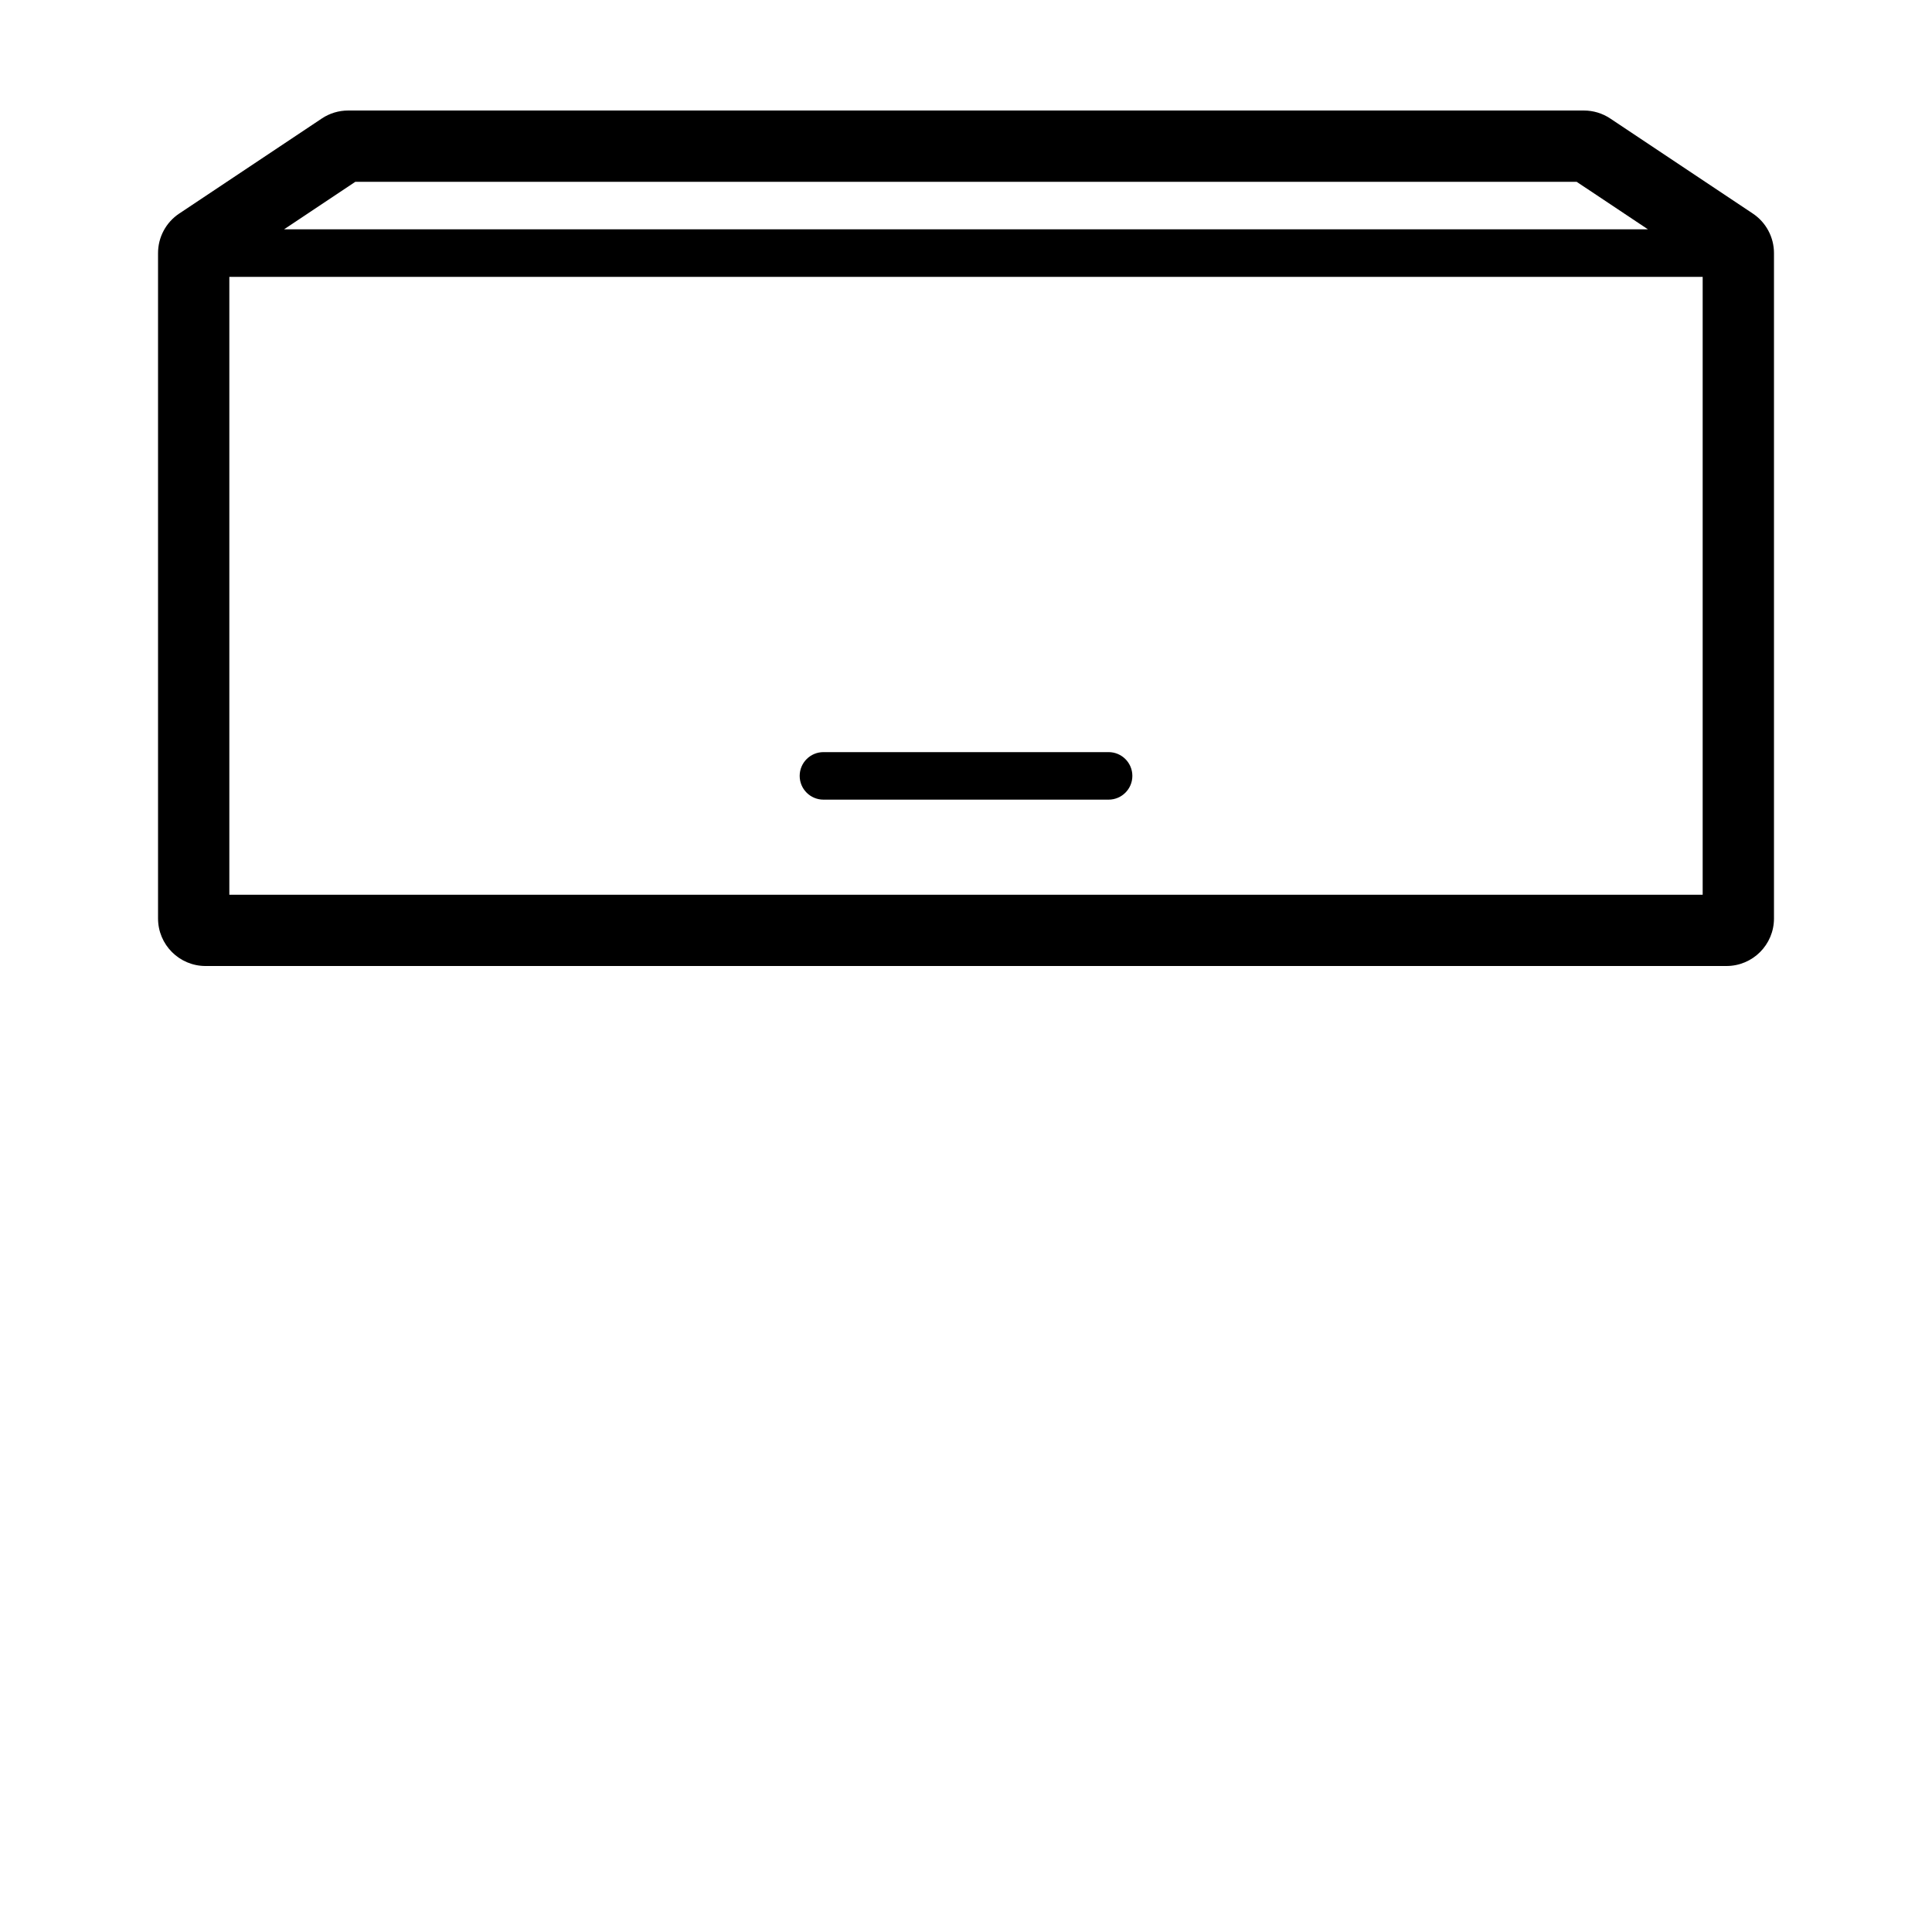 <?xml version="1.0" encoding="UTF-8"?>
<!-- Uploaded to: ICON Repo, www.svgrepo.com, Generator: ICON Repo Mixer Tools -->
<svg fill="#000000" width="800px" height="800px" version="1.1" viewBox="144 144 512 512" xmlns="http://www.w3.org/2000/svg">
 <g>
  <path d="m198.48 400h403.05c6.957 0 12.594-5.637 12.594-12.594v-176.33c0-4.211-2.106-8.148-5.606-10.48l-37.785-25.191c-2.074-1.383-4.5-2.117-6.988-2.117h-327.48c-2.488 0-4.918 0.734-6.988 2.117l-37.785 25.191c-3.504 2.328-5.609 6.266-5.609 10.477v176.33c0 6.957 5.637 12.598 12.598 12.598zm39.688-207.82h323.66l18.895 12.594-361.45 0.004zm-33.391 25.191h390.45v163.74h-390.45z"/>
  <path d="m437.79 343.32h-75.57c-3.477 0-6.297 2.82-6.297 6.297 0 3.477 2.82 6.297 6.297 6.297h75.57c3.477 0 6.297-2.82 6.297-6.297 0-3.477-2.82-6.297-6.297-6.297z"/>
 </g>
</svg>